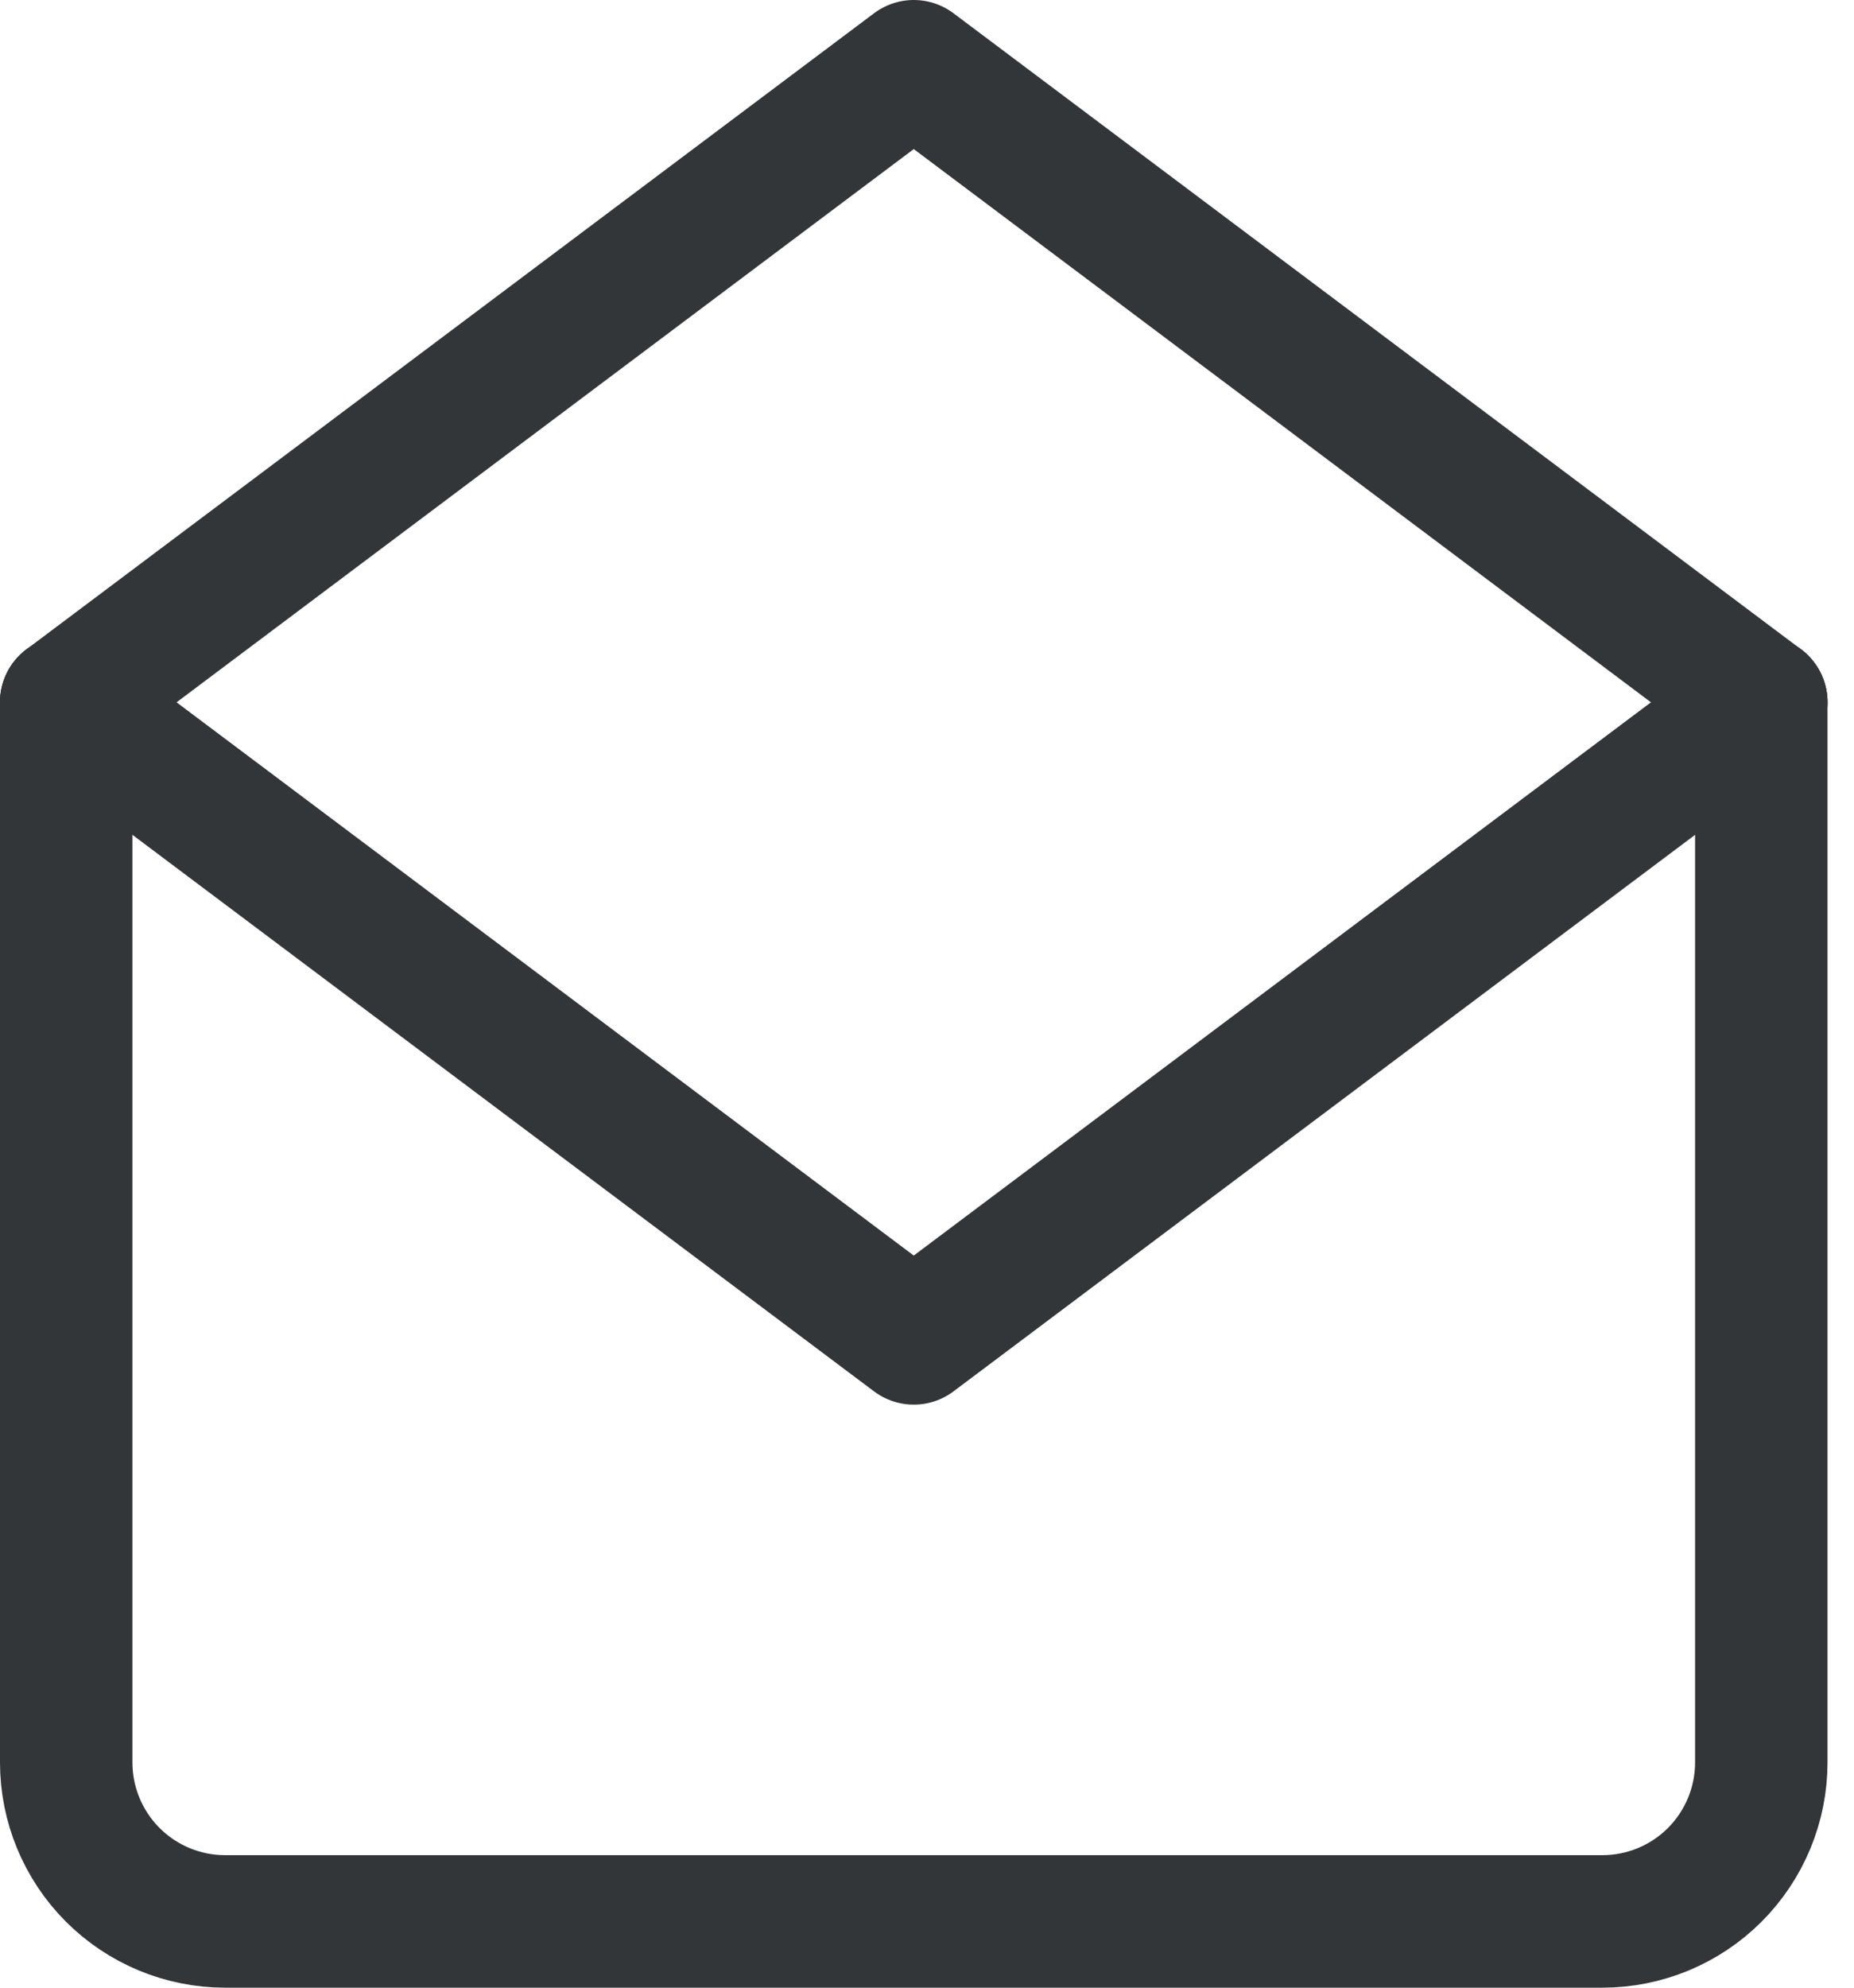 <svg width="28" height="30" viewBox="0 0 28 30" fill="none" xmlns="http://www.w3.org/2000/svg">
<path d="M26.6 10.6V26.6C26.6 27.236 26.347 27.847 25.897 28.297C25.447 28.747 24.837 29 24.2 29H3.4C2.763 29 2.153 28.747 1.703 28.297C1.253 27.847 1 27.236 1 26.6V10.6" stroke="#333638" stroke-width="2" stroke-linecap="round" stroke-linejoin="round"/>
<path d="M1 10.6L13.8 20.2L26.6 10.6" stroke="#333638" stroke-width="2" stroke-linecap="round" stroke-linejoin="round"/>
<path d="M26.6 10.6L13.8 1L1 10.6" stroke="#333638" stroke-width="2" stroke-linecap="round" stroke-linejoin="round"/>
</svg>

